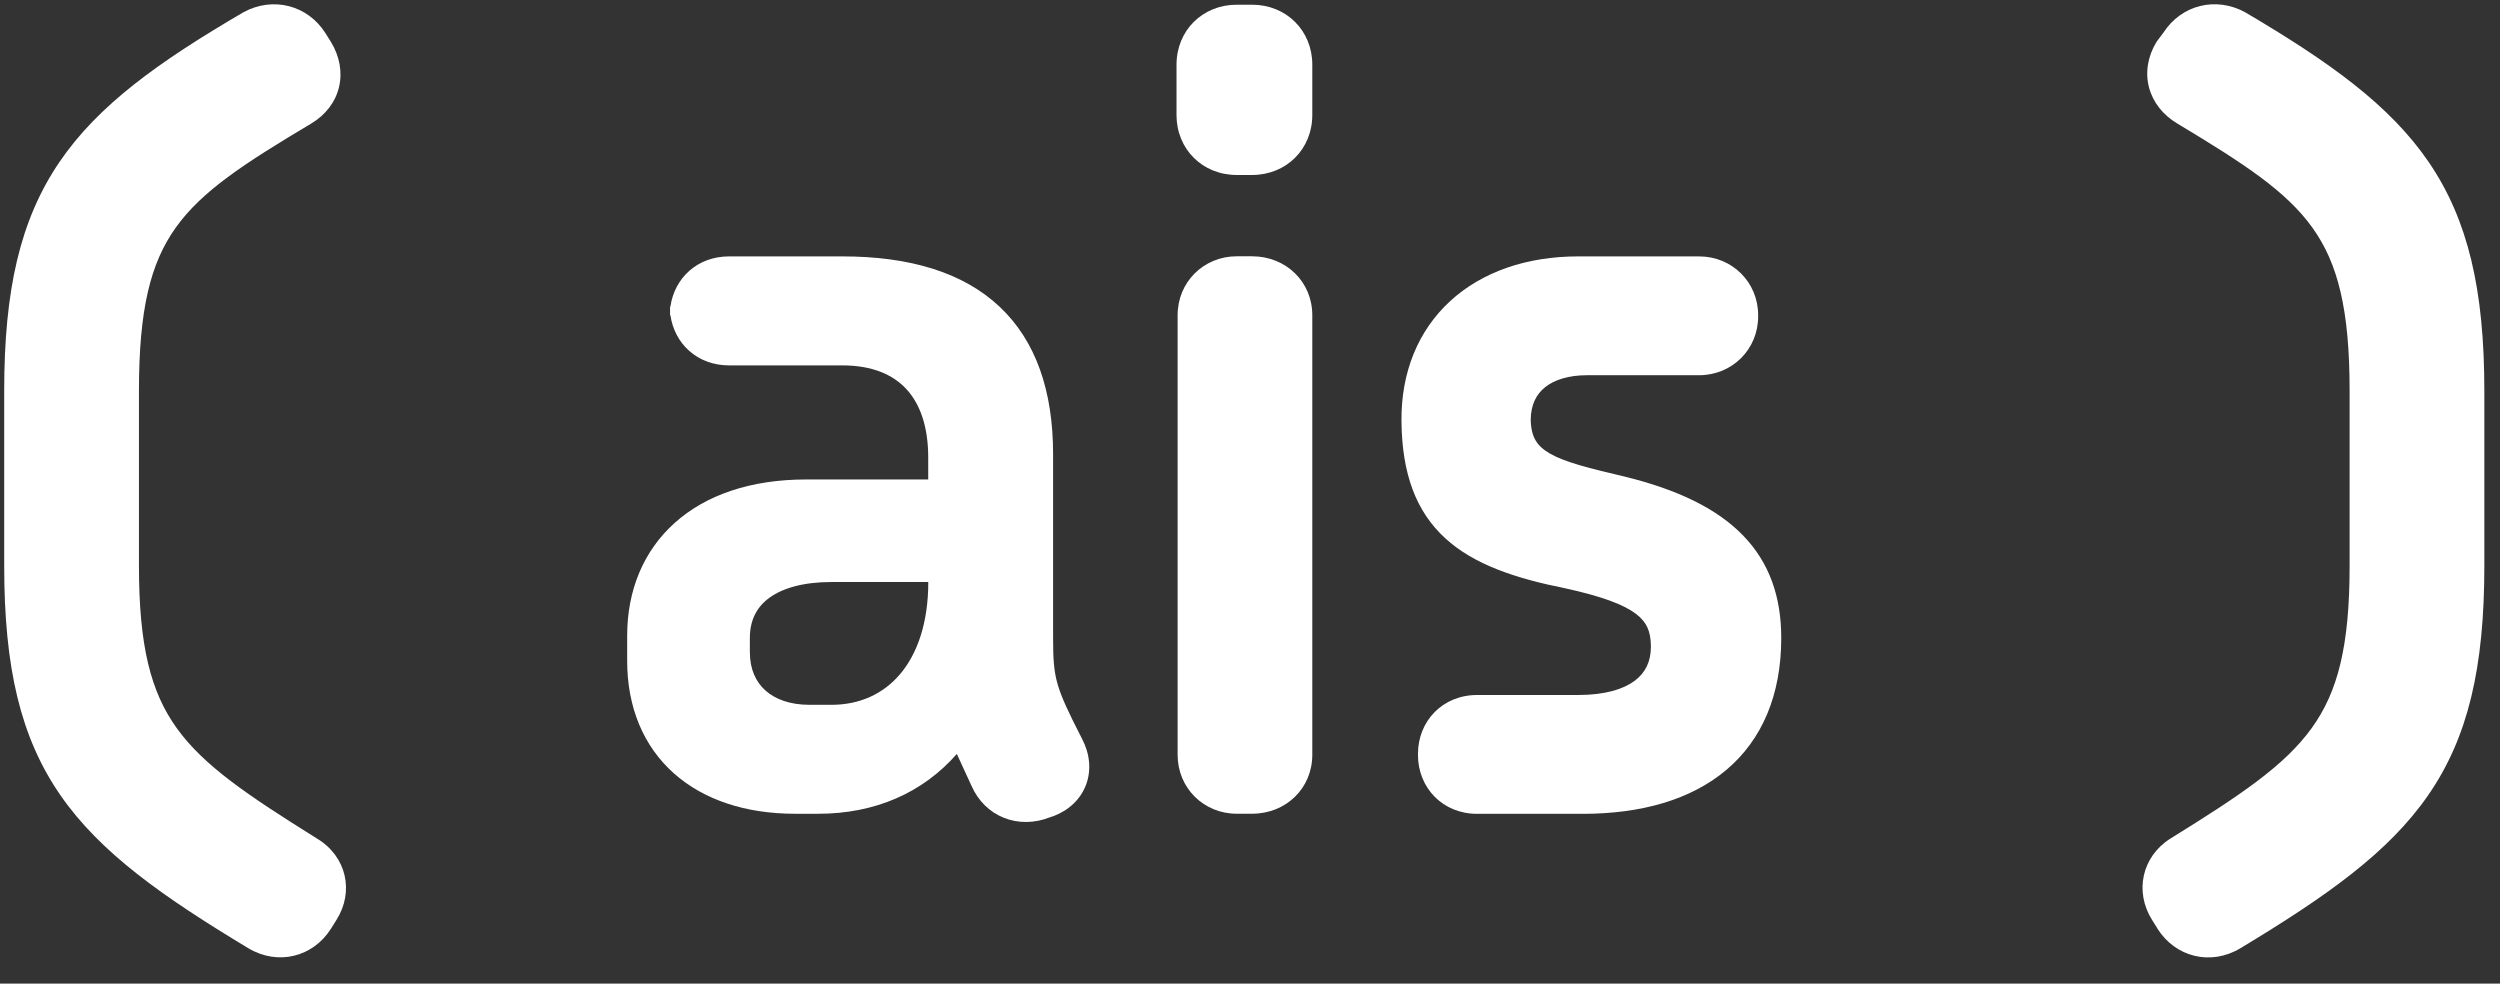 <svg width="122" height="48" viewBox="0 0 122 48" fill="none" xmlns="http://www.w3.org/2000/svg">
<rect x="0" y="0" width="122" height="48" fill="#333333" stroke="none"/>
<path d="M15.476 44.901C14.834 45.916 13.6 46.236 12.527 45.594C4.11 40.524 1 37.375 1 27.608V19.067C1 9.406 4.056 6.097 12.259 1.294C13.333 0.707 14.567 1.027 15.209 2.04L15.476 2.466C16.119 3.534 15.851 4.706 14.781 5.348C8.24 9.246 5.986 11.007 5.986 19.067V27.608C5.986 35.561 8.29 37.375 15.048 41.592C16.122 42.232 16.389 43.46 15.744 44.475L15.476 44.901Z" fill="white"/>
<path fill-rule="evenodd" clip-rule="evenodd" d="M12.651 1.983C8.565 4.377 5.892 6.329 4.212 8.803C2.547 11.254 1.795 14.316 1.795 19.067V27.608C1.795 32.411 2.56 35.456 4.261 37.912C5.984 40.4 8.728 42.38 12.937 44.915C13.633 45.332 14.388 45.135 14.804 44.48C14.804 44.48 14.804 44.479 14.805 44.479L15.071 44.055L15.073 44.051C15.482 43.407 15.325 42.68 14.641 42.272L14.627 42.264C11.278 40.174 8.866 38.587 7.337 36.463C5.775 34.291 5.192 31.652 5.192 27.608V19.067C5.192 14.977 5.76 12.322 7.283 10.188C8.777 8.094 11.13 6.601 14.372 4.669C14.743 4.446 14.932 4.162 14.998 3.885C15.064 3.605 15.024 3.257 14.799 2.879L14.537 2.463C14.537 2.463 14.537 2.462 14.537 2.462C14.122 1.81 13.356 1.604 12.651 1.983ZM11.878 0.599C13.316 -0.186 15.012 0.247 15.88 1.616L15.882 1.619L16.15 2.046L16.158 2.059C16.572 2.746 16.718 3.517 16.544 4.25C16.369 4.986 15.889 5.608 15.19 6.027L15.188 6.029C11.889 7.994 9.846 9.33 8.578 11.106C7.339 12.842 6.781 15.097 6.781 19.067V27.608C6.781 31.517 7.349 33.761 8.629 35.539C9.941 37.363 12.059 38.792 15.463 40.917C16.919 41.789 17.294 43.514 16.416 44.897C16.416 44.898 16.416 44.898 16.415 44.899L16.15 45.322L16.149 45.324C15.279 46.698 13.568 47.14 12.118 46.273L12.116 46.272C7.908 43.737 4.889 41.608 2.953 38.812C0.995 35.985 0.205 32.572 0.205 27.608V19.067C0.205 14.157 0.981 10.734 2.896 7.915C4.793 5.121 7.746 3.018 11.857 0.611C11.864 0.607 11.871 0.603 11.878 0.599Z" fill="white"/>
<path d="M51.134 39.083L50.973 39.136C49.793 39.616 48.613 39.136 48.131 38.015C47.596 36.84 47.165 35.987 46.897 35.185C45.396 37.588 42.984 38.92 39.928 38.92H38.801C34.297 38.92 31.401 36.411 31.401 32.249V31.021C31.401 27.017 34.243 24.19 39.337 24.19H46.092V22.323C46.092 19.014 44.323 17.039 41.106 17.039H35.581C34.401 17.039 33.598 16.238 33.491 15.172C33.598 14.104 34.404 13.304 35.581 13.304H41.106C47.432 13.304 50.596 16.293 50.596 22.165V31.133C50.596 33.267 50.757 33.803 52.097 36.416C52.686 37.538 52.258 38.657 51.131 39.086L51.134 39.083ZM40.57 35.188C43.787 35.188 46.094 32.678 46.094 28.41V27.611H40.57C37.621 27.611 35.798 28.892 35.798 31.133V31.826C35.798 33.907 37.3 35.188 39.497 35.188H40.57Z" fill="white"/>
<path fill-rule="evenodd" clip-rule="evenodd" d="M32.699 15.236V15.385H32.717C32.917 16.774 34.027 17.831 35.581 17.831H41.106C42.547 17.831 43.562 18.269 44.223 18.979C44.892 19.697 45.297 20.802 45.297 22.322V23.398H39.337C36.646 23.398 34.455 24.146 32.928 25.515C31.392 26.89 30.606 28.823 30.606 31.021V32.249C30.606 34.523 31.404 36.418 32.882 37.736C34.35 39.044 36.406 39.712 38.801 39.712H39.928C42.71 39.712 45.038 38.684 46.693 36.792C46.805 37.041 46.925 37.299 47.05 37.569C47.164 37.814 47.283 38.068 47.404 38.335C48.061 39.852 49.69 40.498 51.248 39.88L51.332 39.852C51.36 39.845 51.387 39.836 51.415 39.825C52.167 39.539 52.741 38.996 53.004 38.283C53.265 37.572 53.185 36.781 52.803 36.052C52.129 34.737 51.791 34.018 51.608 33.377C51.432 32.761 51.391 32.185 51.391 31.133V22.165C51.391 19.092 50.56 16.634 48.767 14.955C46.984 13.285 44.381 12.512 41.106 12.512H35.581C34.031 12.512 32.917 13.566 32.717 14.958H32.699V15.107C32.696 15.15 32.696 15.193 32.699 15.236ZM50.888 38.33C51.237 38.186 51.429 37.963 51.512 37.737C51.598 37.502 51.599 37.175 51.394 36.783L51.39 36.777L51.39 36.777C50.725 35.48 50.312 34.625 50.08 33.811C49.84 32.973 49.801 32.214 49.801 31.133V22.165C49.801 19.366 49.05 17.393 47.679 16.11C46.3 14.818 44.157 14.096 41.106 14.096H35.581C34.856 14.096 34.388 14.536 34.292 15.171C34.388 15.806 34.855 16.247 35.581 16.247H41.106C42.881 16.247 44.359 16.797 45.387 17.901C46.407 18.997 46.886 20.534 46.886 22.322V24.19C46.886 24.627 46.531 24.982 46.092 24.982H39.337C36.934 24.982 35.157 25.647 33.99 26.693C32.831 27.731 32.196 29.214 32.196 31.021V32.249C32.196 34.136 32.846 35.578 33.942 36.555C35.048 37.541 36.692 38.128 38.801 38.128H39.928C42.723 38.128 44.873 36.927 46.223 34.766C46.386 34.505 46.685 34.362 46.991 34.398C47.297 34.434 47.554 34.644 47.651 34.935C47.838 35.493 48.106 36.071 48.461 36.834C48.582 37.094 48.713 37.376 48.855 37.687L48.861 37.703C49.167 38.414 49.881 38.724 50.673 38.402C50.69 38.396 50.706 38.39 50.722 38.384L50.883 38.331C50.885 38.331 50.886 38.33 50.888 38.33ZM36.609 27.892C37.616 27.159 38.995 26.819 40.57 26.819H46.094C46.533 26.819 46.889 27.173 46.889 27.611V28.41C46.889 30.681 46.275 32.572 45.147 33.909C44.009 35.258 42.401 35.98 40.57 35.98H39.497C38.247 35.98 37.119 35.614 36.294 34.877C35.458 34.131 35.004 33.067 35.004 31.825V31.133C35.004 29.77 35.572 28.647 36.609 27.892ZM37.547 29.171C36.936 29.616 36.593 30.255 36.593 31.133V31.825C36.593 32.664 36.889 33.282 37.354 33.697C37.828 34.12 38.55 34.395 39.497 34.395H40.57C41.957 34.395 43.11 33.862 43.931 32.89C44.761 31.905 45.3 30.407 45.3 28.41V28.403H40.57C39.197 28.403 38.189 28.703 37.547 29.171Z" fill="white"/>
<path d="M60.352 7.747C59.119 7.747 58.209 6.838 58.209 5.613V3.156C58.209 1.928 59.121 1.022 60.352 1.022H61.102C62.336 1.022 63.246 1.931 63.246 3.156V5.613C63.246 6.841 62.333 7.747 61.102 7.747H60.352ZM60.352 38.918C59.172 38.918 58.262 38.01 58.262 36.837V15.38C58.262 14.205 59.175 13.299 60.352 13.299H61.102C62.336 13.299 63.246 14.208 63.246 15.38V36.837C63.246 38.012 62.333 38.918 61.102 38.918H60.352Z" fill="white"/>
<path fill-rule="evenodd" clip-rule="evenodd" d="M60.352 1.815C59.558 1.815 59.003 2.368 59.003 3.157V5.613C59.003 6.401 59.557 6.955 60.352 6.955H61.102C61.896 6.955 62.451 6.402 62.451 5.613V3.157C62.451 2.369 61.897 1.815 61.102 1.815H60.352ZM57.414 3.157C57.414 1.489 58.684 0.23 60.352 0.23H61.102C62.774 0.23 64.04 1.493 64.04 3.157V5.613C64.04 7.281 62.77 8.539 61.102 8.539H60.352C58.68 8.539 57.414 7.277 57.414 5.613V3.157ZM60.352 14.091C59.612 14.091 59.057 14.644 59.057 15.38V36.837C59.057 37.572 59.611 38.126 60.352 38.126H61.102C61.909 38.126 62.451 37.56 62.451 36.837V15.38C62.451 14.659 61.911 14.091 61.102 14.091H60.352ZM57.468 15.38C57.468 13.766 58.738 12.507 60.352 12.507H61.102C62.761 12.507 64.04 13.757 64.04 15.38V36.837C64.04 38.465 62.757 39.71 61.102 39.71H60.352C58.734 39.71 57.468 38.448 57.468 36.837V15.38Z" fill="white"/>
<path d="M72.082 38.923C70.848 38.923 69.992 38.015 69.992 36.842V36.789C69.992 35.614 70.851 34.708 72.082 34.708H77.015C79.857 34.708 81.359 33.48 81.359 31.559C81.359 29.638 80.178 28.73 76.533 27.931C71.707 26.969 69.24 25.368 69.186 20.564C69.133 16.134 72.296 13.304 77.015 13.304H82.913C84.094 13.304 85.004 14.213 85.004 15.385V15.438C85.004 16.613 84.091 17.519 82.913 17.519H77.443C75.406 17.519 73.905 18.534 73.905 20.508C73.958 22.805 75.727 23.231 79.105 24.03C84.091 25.259 86.13 27.499 86.13 31.13C86.13 36.307 82.699 38.923 77.229 38.923H72.082Z" fill="white"/>
<path fill-rule="evenodd" clip-rule="evenodd" d="M71.849 15.855C70.658 16.948 69.957 18.539 69.981 20.554L69.981 20.555C70.006 22.816 70.592 24.176 71.607 25.104C72.665 26.07 74.303 26.678 76.689 27.154L76.704 27.157C78.536 27.558 79.893 28.013 80.793 28.693C81.26 29.046 81.612 29.464 81.841 29.966C82.067 30.463 82.153 30.999 82.153 31.559C82.153 32.749 81.675 33.779 80.73 34.487C79.814 35.173 78.536 35.5 77.015 35.5H72.082C71.302 35.5 70.787 36.04 70.787 36.789V36.842C70.787 37.59 71.3 38.131 72.082 38.131H77.229C79.849 38.131 81.867 37.503 83.218 36.363C84.548 35.24 85.336 33.533 85.336 31.13C85.336 29.476 84.879 28.221 83.916 27.23C82.931 26.214 81.339 25.397 78.918 24.8C78.891 24.793 78.864 24.787 78.836 24.78C77.231 24.401 75.842 24.072 74.866 23.519C74.344 23.223 73.897 22.843 73.584 22.323C73.27 21.802 73.126 21.203 73.111 20.526L73.11 20.508C73.11 19.299 73.581 18.316 74.415 17.654C75.225 17.009 76.303 16.727 77.443 16.727H82.913C83.654 16.727 84.209 16.174 84.209 15.438V15.385C84.209 14.65 83.655 14.096 82.913 14.096H77.015C74.813 14.096 73.048 14.755 71.849 15.855ZM70.773 14.69C72.322 13.268 74.499 12.512 77.015 12.512H82.913C84.532 12.512 85.798 13.774 85.798 15.385V15.438C85.798 17.052 84.528 18.311 82.913 18.311H77.443C76.546 18.311 75.855 18.535 75.405 18.892C74.981 19.23 74.702 19.738 74.699 20.499C74.711 20.965 74.808 21.278 74.946 21.507C75.085 21.737 75.302 21.944 75.651 22.142C76.4 22.566 77.552 22.848 79.288 23.259L79.296 23.261L79.296 23.261C81.859 23.892 83.779 24.809 85.059 26.128C86.363 27.472 86.925 29.152 86.925 31.13C86.925 33.904 85.998 36.093 84.245 37.572C82.512 39.034 80.079 39.715 77.229 39.715H72.082C70.397 39.715 69.197 38.439 69.197 36.842V36.789C69.197 35.188 70.401 33.916 72.082 33.916H77.015C78.335 33.916 79.23 33.629 79.775 33.221C80.291 32.834 80.564 32.29 80.564 31.559C80.564 31.159 80.502 30.86 80.394 30.622C80.287 30.388 80.117 30.17 79.833 29.955C79.232 29.501 78.178 29.102 76.37 28.706C73.933 28.219 71.928 27.546 70.533 26.272C69.095 24.957 68.42 23.115 68.392 20.573C68.363 18.157 69.216 16.119 70.773 14.69Z" fill="white"/>
<path d="M105.965 44.902L105.697 44.475C105.055 43.46 105.322 42.235 106.339 41.593C113.148 37.375 115.455 35.561 115.455 27.608V19.067C115.455 11.008 113.148 9.247 106.661 5.349C105.587 4.709 105.266 3.534 105.911 2.466L106.232 2.04C106.875 1.025 108.109 0.705 109.182 1.294C117.331 6.097 120.441 9.406 120.441 19.07V27.611C120.441 37.378 117.331 40.527 108.914 45.6C107.841 46.239 106.607 45.919 105.965 44.907V44.902Z" fill="white"/>
<path fill-rule="evenodd" clip-rule="evenodd" d="M108.789 1.983C108.084 1.602 107.319 1.808 106.904 2.463C106.893 2.481 106.881 2.499 106.868 2.516L106.573 2.907C106.367 3.263 106.338 3.594 106.41 3.867C106.485 4.151 106.688 4.443 107.068 4.669L107.071 4.67C110.285 6.602 112.637 8.095 114.137 10.187C115.667 12.32 116.25 14.974 116.25 19.067V27.608C116.25 31.652 115.666 34.292 114.095 36.465C112.559 38.589 110.135 40.174 106.762 42.264C106.123 42.669 105.958 43.403 106.369 44.053L106.371 44.055L106.638 44.481C106.648 44.496 106.657 44.512 106.665 44.527C107.085 45.146 107.823 45.326 108.505 44.921C112.713 42.385 115.457 40.404 117.18 37.916C118.881 35.459 119.647 32.414 119.647 27.611V19.07C119.647 14.32 118.882 11.257 117.21 8.805C115.523 6.329 112.849 4.377 108.789 1.983ZM105.579 1.588C106.453 0.239 108.136 -0.184 109.565 0.6C109.572 0.604 109.579 0.608 109.586 0.612C113.669 3.019 116.621 5.122 118.525 7.914C120.446 10.733 121.236 14.156 121.236 19.07V27.611C121.236 32.575 120.446 35.988 118.488 38.816C116.552 41.612 113.533 43.742 109.325 46.278L109.322 46.28C107.873 47.143 106.163 46.701 105.293 45.331C105.281 45.31 105.269 45.29 105.258 45.269L105.025 44.898C105.025 44.898 105.024 44.897 105.024 44.897C104.153 43.518 104.522 41.803 105.914 40.923L105.92 40.92L105.92 40.92C109.354 38.793 111.487 37.363 112.806 35.538C114.091 33.761 114.661 31.517 114.661 27.608V19.067C114.661 15.101 114.09 12.845 112.844 11.108C111.569 9.33 109.524 7.994 106.252 6.028C105.559 5.615 105.066 5 104.873 4.27C104.68 3.537 104.808 2.757 105.23 2.058C105.244 2.035 105.26 2.012 105.276 1.991L105.579 1.588Z" fill="white"/>
</svg>
